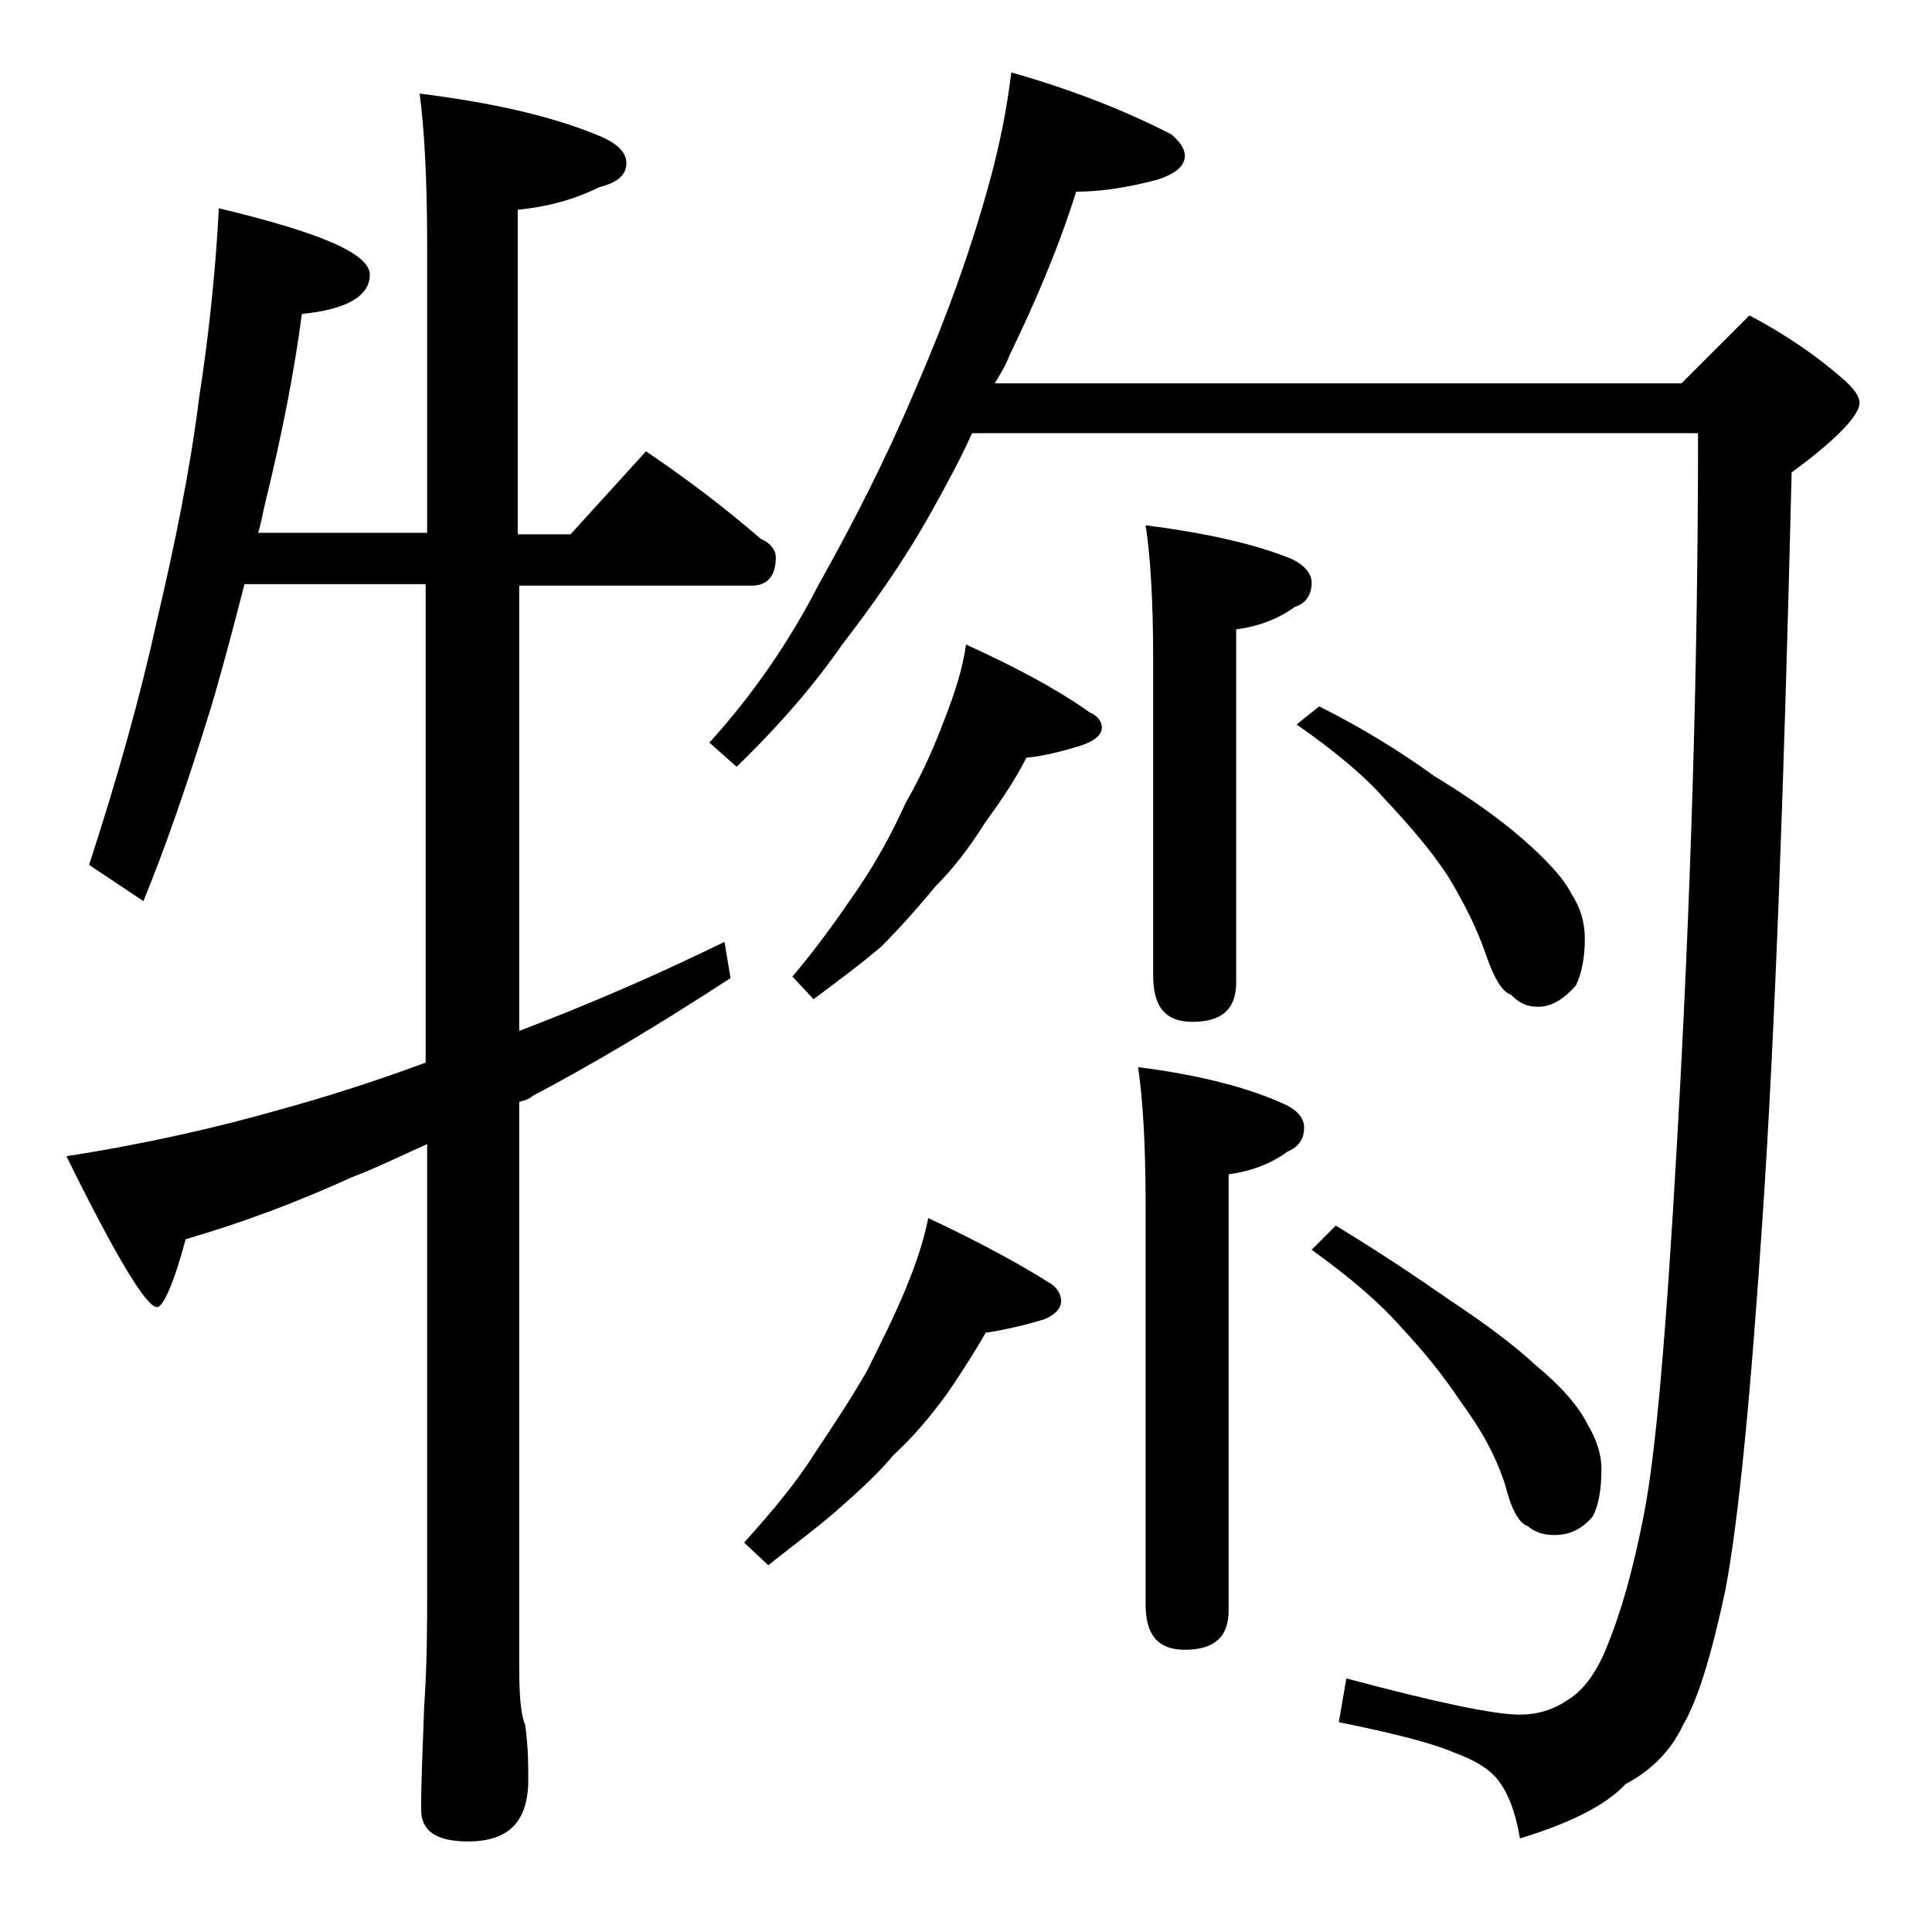 <?xml version="1.0" encoding="utf-8"?>
<!-- Generator: Adobe Illustrator 18.0.0, SVG Export Plug-In . SVG Version: 6.00 Build 0)  -->
<!DOCTYPE svg PUBLIC "-//W3C//DTD SVG 1.1//EN" "http://www.w3.org/Graphics/SVG/1.1/DTD/svg11.dtd">
<svg version="1.1" id="Layer_1" xmlns="http://www.w3.org/2000/svg" xmlns:xlink="http://www.w3.org/1999/xlink" x="0px" y="0px"
	 viewBox="0 0 128 128" enable-background="new 0 0 128 128" xml:space="preserve">
<path d="M14.5,13.8c6.7,1.6,10,3,10,4.4c0,1.4-1.5,2.3-4.5,2.6c-0.5,3.8-1.3,7.9-2.4,12.4c-0.2,0.8-0.3,1.5-0.5,2.1h11.2V16.2
	c0-4.4-0.2-7.8-0.5-10c4.8,0.6,8.8,1.5,11.9,2.8c1.2,0.5,1.8,1.1,1.8,1.8c0,0.8-0.6,1.3-1.8,1.6c-1.6,0.8-3.4,1.3-5.4,1.5v21.5h3.5
	l5-5.5c2.8,1.9,5.3,3.8,7.6,5.8c0.7,0.3,1,0.8,1,1.2c0,1.2-0.5,1.9-1.6,1.9H34.4v29.5c4.2-1.6,8.7-3.5,13.6-5.9l0.4,2.4
	c-4.9,3.2-9.3,5.8-13.1,7.8c-0.2,0.2-0.5,0.3-0.9,0.4v37.5c0,1.8,0.1,3.1,0.4,3.8c0.2,1.5,0.2,2.7,0.2,3.6c0,2.8-1.3,4.1-4,4.1
	c-2.1,0-3.1-0.7-3.1-2.1c0-1.8,0.1-4,0.2-6.8c0.2-2.9,0.2-5.5,0.2-7.6V75.8c-1.8,0.8-3.4,1.6-5,2.2c-3.5,1.6-7.2,3-11,4.1
	c-0.8,3-1.5,4.5-1.9,4.5c-0.7,0-2.7-3.3-6-10c5.2-0.8,10-1.9,14.2-3.1c2.9-0.8,6.1-1.8,9.6-3.1V38.7H16.2c-0.7,2.7-1.4,5.4-2.2,8.1
	c-1.6,5.2-3.1,9.5-4.5,12.9l-3.6-2.4c1.9-5.8,3.4-11.2,4.5-16.2c1.2-5.1,2.2-10,2.8-14.8C13.9,21.8,14.3,17.6,14.5,13.8z M67,4.8
	c3.9,1.1,7.5,2.5,10.6,4.1c0.6,0.5,0.9,1,0.9,1.4c0,0.7-0.6,1.2-1.8,1.6c-1.9,0.5-3.7,0.8-5.4,0.8c-1.2,3.8-2.7,7.3-4.4,10.8
	c-0.3,0.8-0.7,1.4-1,1.9h45.5l4.5-4.5c2.5,1.3,4.6,2.8,6.2,4.2c0.8,0.7,1.1,1.2,1.1,1.6c0,0.8-1.5,2.4-4.5,4.6
	c-0.5,20.7-1.1,37-1.9,49s-1.6,20.4-2.5,25.1c-0.9,4.2-1.8,7.2-2.8,8.9c-0.8,1.7-2.1,3-3.8,3.9c-1.3,1.4-3.7,2.6-7,3.6
	c-0.3-1.8-0.8-3-1.4-3.8c-0.6-0.8-1.6-1.4-3-1.9c-1.1-0.5-3.6-1.2-7.6-2l0.5-2.9c6,1.6,9.8,2.4,11.5,2.4c1.1,0,2.2-0.3,3.2-1
	c1-0.6,1.9-1.8,2.6-3.6c0.9-2.2,1.7-5,2.4-8.6c0.8-4,1.5-12.2,2.2-24.6c0.9-15.7,1.4-31.4,1.4-47.1H64.4c-0.8,1.8-1.8,3.6-2.8,5.4
	c-1.8,3.2-3.8,6-5.8,8.6c-1.8,2.6-4.1,5.3-7,8.1L47,49.2c2.9-3.2,5.3-6.7,7.2-10.4c2.3-4.1,4.5-8.4,6.4-12.9c2-4.6,3.7-9.2,5-14
	C66.2,9.7,66.7,7.3,67,4.8z M61.5,80.7c3.2,1.5,6,3,8.2,4.4c0.4,0.3,0.6,0.7,0.6,1.1c0,0.5-0.4,0.9-1.1,1.2
	c-1.3,0.4-2.6,0.7-3.9,0.9c-0.8,1.4-1.7,2.8-2.6,4.1c-1.1,1.5-2.2,2.8-3.5,4c-1,1.2-2.3,2.4-3.9,3.8c-1.4,1.2-2.9,2.3-4.4,3.5
	l-1.6-1.5c1.8-2,3.4-3.9,4.6-5.8c1.2-1.8,2.4-3.6,3.5-5.5c1-2,1.9-3.8,2.6-5.5C60.7,83.7,61.2,82.2,61.5,80.7z M64,42.7
	c3.3,1.5,6.1,3,8.2,4.5c0.5,0.2,0.8,0.6,0.8,1c0,0.5-0.5,0.9-1.4,1.2c-1.3,0.4-2.5,0.7-3.6,0.8c-0.8,1.6-1.8,3-2.8,4.4
	c-1,1.6-2.1,3-3.2,4.1c-1,1.2-2.2,2.6-3.6,4c-1.4,1.2-2.9,2.3-4.5,3.5l-1.4-1.5c1.7-2,3.1-4,4.4-5.9c1.2-1.8,2.2-3.6,3.1-5.6
	c1.2-2.1,2-4,2.6-5.6C63.3,45.8,63.8,44.2,64,42.7z M75.4,70.7c3.9,0.5,7.2,1.3,9.8,2.5c0.8,0.4,1.2,0.9,1.2,1.5
	c0,0.8-0.4,1.3-1.1,1.6c-1.1,0.8-2.4,1.3-3.9,1.5v28.9c0,1.8-1,2.6-2.9,2.6c-1.8,0-2.6-1-2.6-3V79.8C75.9,75.7,75.7,72.7,75.4,70.7z
	 M75.9,34.8c3.9,0.5,7.1,1.2,9.6,2.2c0.9,0.4,1.4,1,1.4,1.6c0,0.8-0.4,1.4-1.1,1.6c-1.1,0.8-2.4,1.3-3.9,1.5v23.4
	c0,1.8-1,2.6-2.9,2.6c-1.8,0-2.6-1-2.6-3.1v-21C76.4,39.7,76.2,36.7,75.9,34.8z M87.4,46.8c2.8,1.4,5.4,3,7.6,4.6
	c2.3,1.4,4.3,2.8,5.9,4.2c1.6,1.4,2.7,2.6,3.2,3.6c0.6,0.9,0.9,1.9,0.9,3c0,1.2-0.2,2.3-0.6,3.1c-0.8,0.9-1.6,1.4-2.5,1.4
	c-0.7,0-1.2-0.2-1.8-0.8c-0.6-0.2-1.1-1.1-1.6-2.5c-0.6-1.8-1.5-3.6-2.6-5.4c-1.2-1.8-2.6-3.4-4.1-5c-1.3-1.5-3.3-3.2-5.9-5
	L87.4,46.8z M88.5,81.2c2.8,1.7,5.2,3.3,7.5,4.9c2.4,1.6,4.3,3,5.8,4.4c1.7,1.4,2.8,2.7,3.4,3.9c0.6,1,0.9,2,0.9,2.9
	c0,1.4-0.2,2.5-0.6,3.2c-0.7,0.8-1.5,1.2-2.5,1.2c-0.8,0-1.3-0.2-1.8-0.6c-0.6-0.2-1.1-1.2-1.5-2.8c-0.6-1.8-1.5-3.5-2.9-5.4
	c-1.2-1.8-2.5-3.4-4-5c-1.4-1.6-3.4-3.3-5.9-5.1L88.5,81.2z"/>
</svg>
